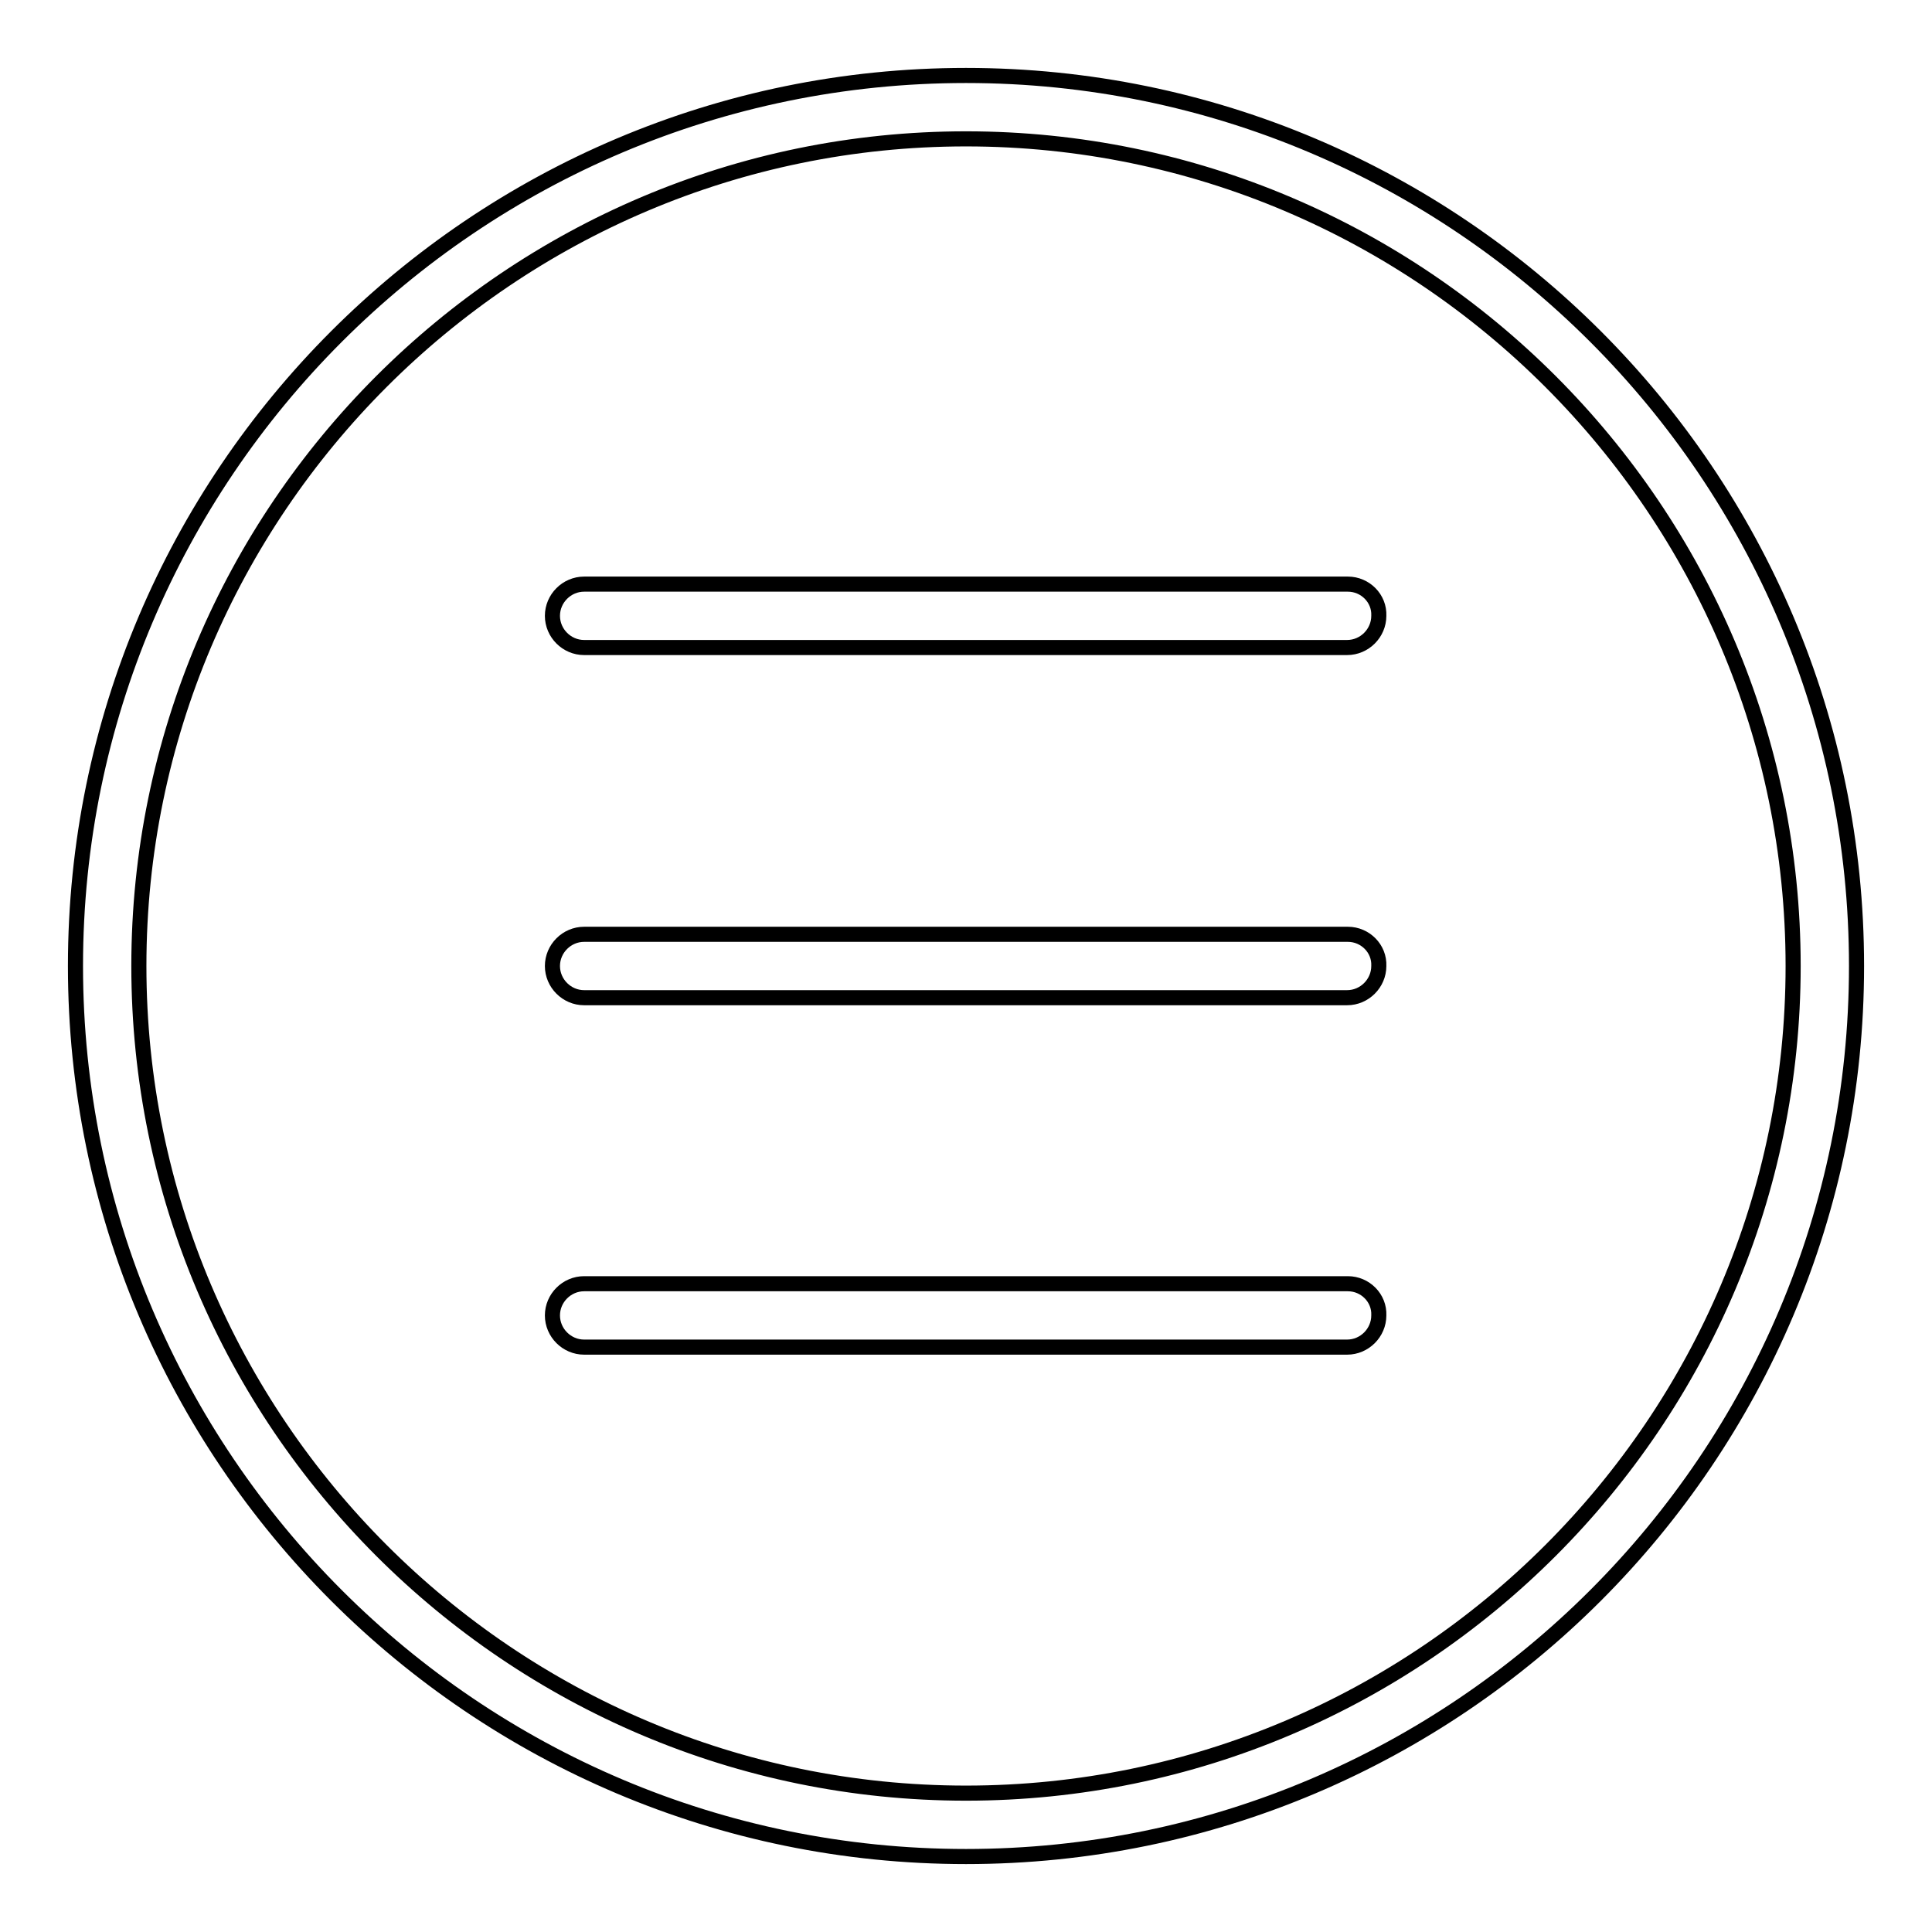 <?xml version="1.0" encoding="utf-8"?>
<!-- Svg Vector Icons : http://www.onlinewebfonts.com/icon -->
<!DOCTYPE svg PUBLIC "-//W3C//DTD SVG 1.1//EN" "http://www.w3.org/Graphics/SVG/1.1/DTD/svg11.dtd">
<svg version="1.1" xmlns="http://www.w3.org/2000/svg" xmlns:xlink="http://www.w3.org/1999/xlink" x="0px" y="0px" viewBox="0 0 256 256" enable-background="new 0 0 256 256" xml:space="preserve">
<g> <path stroke-width="2" fill-opacity="0" stroke="#000000"  d="M128,10C62.9,10,10,62.9,10,128s52.9,118,118,118s118-52.9,118-118S193.1,10,128,10z M128,237.6 c-60.4,0-109.6-49.2-109.6-109.6S67.6,18.4,128,18.4c60.4,0,109.6,49.2,109.6,109.6S188.4,237.6,128,237.6z"/> <path stroke-width="2" fill-opacity="0" stroke="#000000"  d="M178.6,77.4H77.4c-2.3,0-4.2,1.9-4.2,4.2s1.9,4.2,4.2,4.2h101.1c2.3,0,4.2-1.9,4.2-4.2 C182.8,79.3,180.9,77.4,178.6,77.4C178.6,77.4,178.6,77.4,178.6,77.4L178.6,77.4z M178.6,123.8H77.4c-2.3,0-4.2,1.9-4.2,4.2 s1.9,4.2,4.2,4.2c0,0,0,0,0,0h101.1c2.3,0,4.2-1.9,4.2-4.2C182.8,125.7,180.9,123.8,178.6,123.8 C178.6,123.8,178.6,123.8,178.6,123.8z M178.6,170.1H77.4c-2.3,0-4.2,1.9-4.2,4.2c0,2.3,1.9,4.2,4.2,4.2c0,0,0,0,0,0h101.1 c2.3,0,4.2-1.9,4.2-4.2C182.8,172,180.9,170.1,178.6,170.1C178.6,170.1,178.6,170.1,178.6,170.1z"/></g>
</svg>